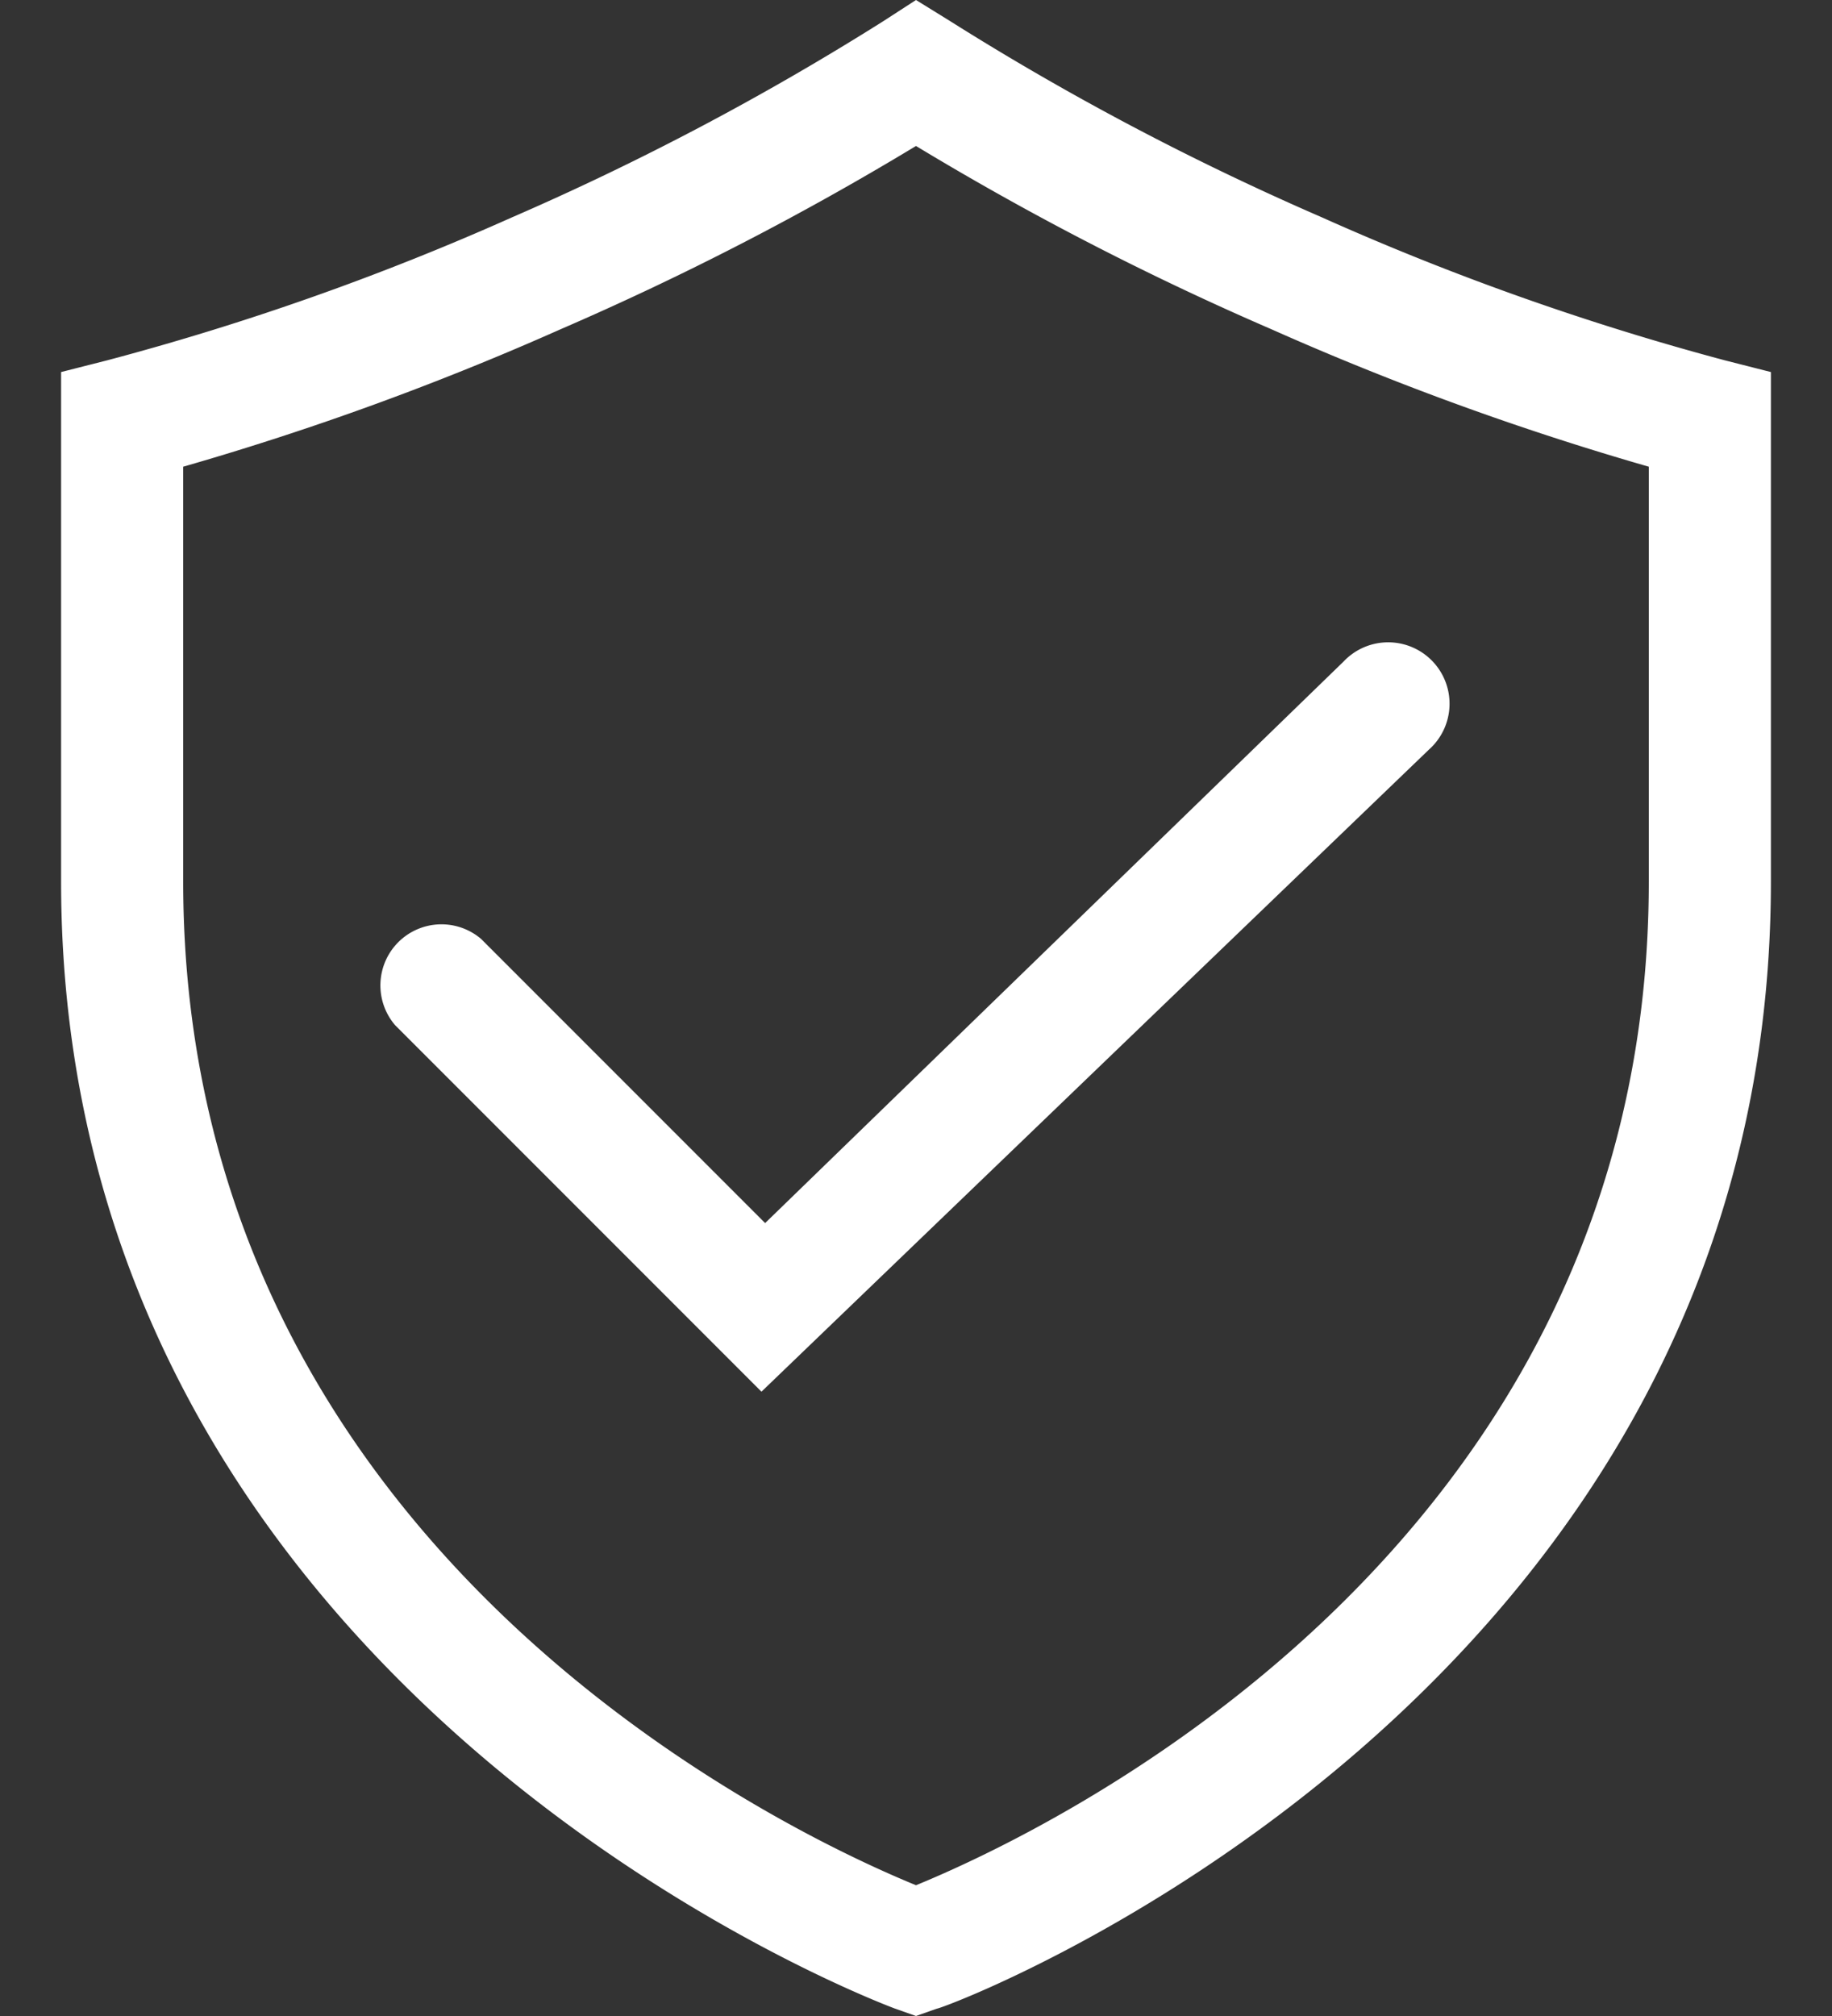 <svg xmlns="http://www.w3.org/2000/svg" width="20" height="22" fill="none"><rect width="100%" height="100%" fill="#333333" stroke="none"/><path fill="#fff" fill-rule="evenodd" d="M18.833 3.933a29.194 29.194 0 0 1-4.413-1.566 29.998 29.998 0 0 1-4.053-2.14L10 0l-.36.233a30 30 0 0 1-4.053 2.14 29.193 29.193 0 0 1-4.42 1.56l-.5.127v5.56c0 8.856 8.878 12.214 9.103 12.299l.003.001L10 22l.227-.08c.093 0 9.106-3.367 9.106-12.3V4.06zM18 9.62c0 7.333-6.667 10.407-8 10.953-1.333-.546-8-3.626-8-10.953V5.093a31.693 31.693 0 0 0 4.12-1.5 32.153 32.153 0 0 0 3.88-2 32.154 32.154 0 0 0 3.88 2 31.696 31.696 0 0 0 4.12 1.5zm-13.652.662a.667.667 0 0 1 .905-.035l3.1 3.1 6.314-6.127a.67.67 0 1 1 .933.96l-7.287 7.007-4-4a.667.667 0 0 1 .035-.905" clip-rule="evenodd"/></svg>
